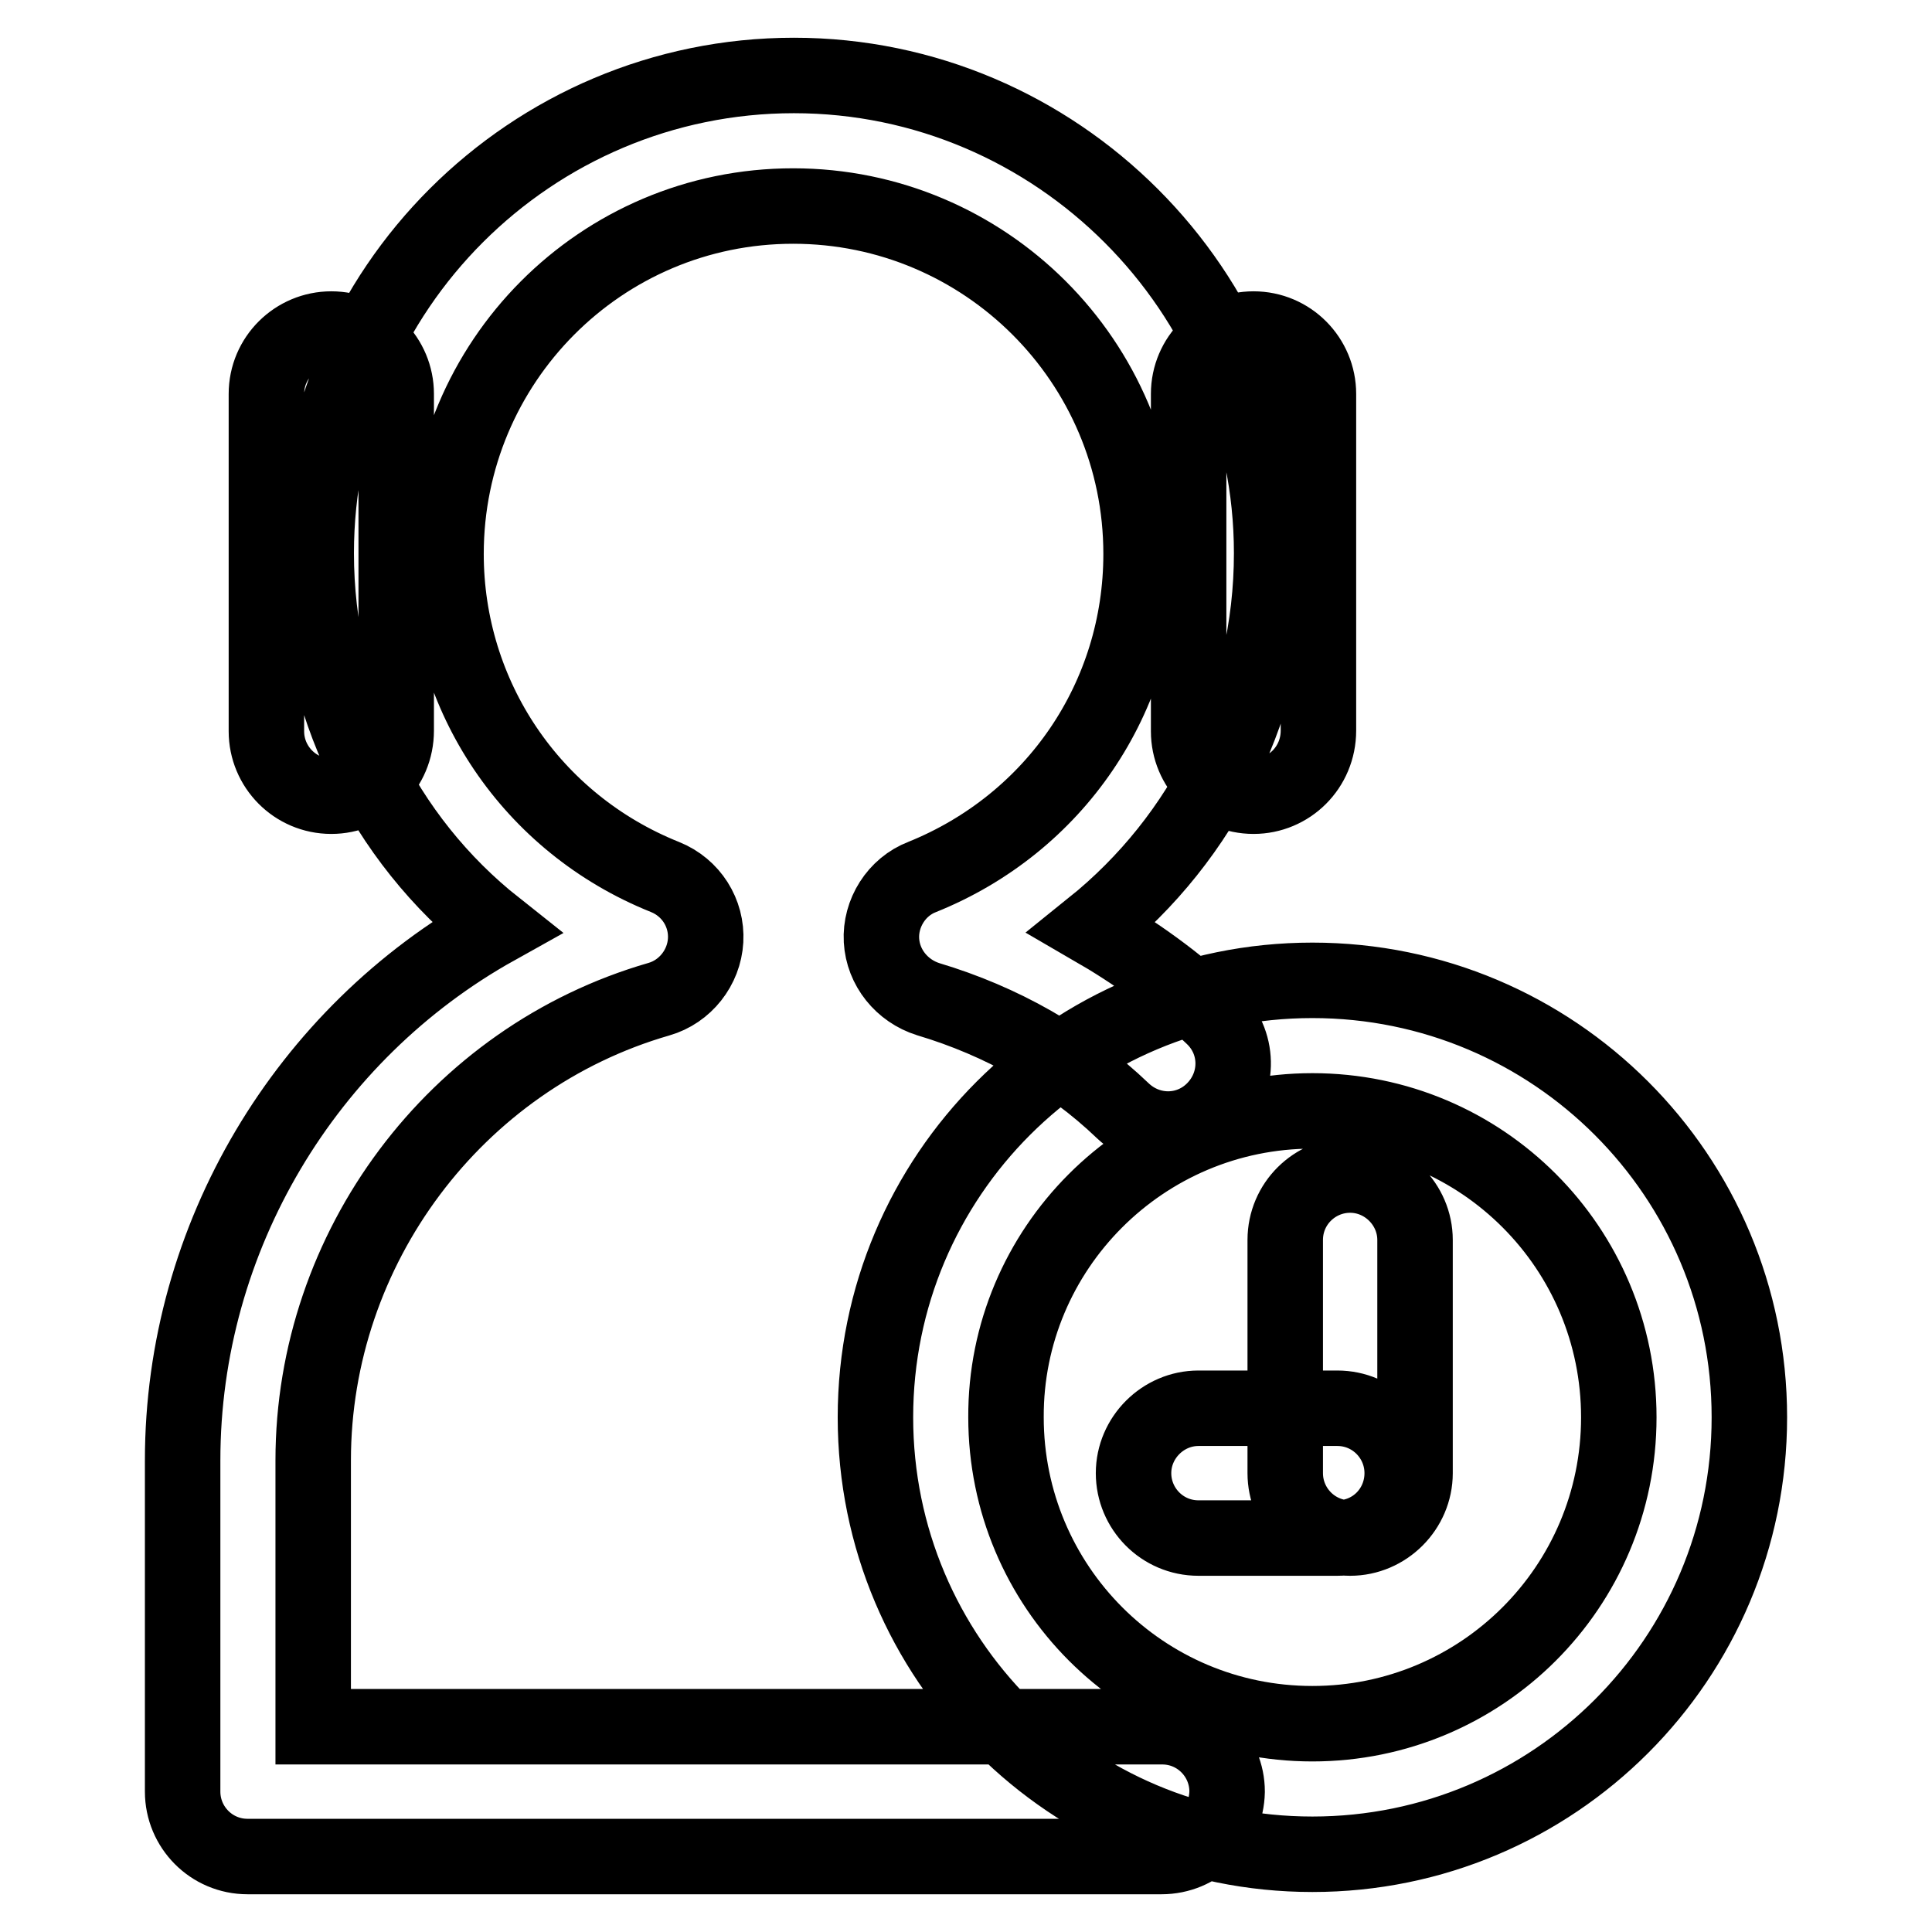 <?xml version="1.0" encoding="utf-8"?>
<!-- Svg Vector Icons : http://www.onlinewebfonts.com/icon -->
<!DOCTYPE svg PUBLIC "-//W3C//DTD SVG 1.1//EN" "http://www.w3.org/Graphics/SVG/1.1/DTD/svg11.dtd">
<svg version="1.1" xmlns="http://www.w3.org/2000/svg" xmlns:xlink="http://www.w3.org/1999/xlink" x="0px" y="0px" viewBox="0 0 256 256" enable-background="new 0 0 256 256" xml:space="preserve">
<g> <path stroke-width="10" fill-opacity="0" stroke="#000000"  d="M153.9,246H32.8c-4.8,0-8.6-3.9-8.6-8.6v-43.9c0-29.6,16.4-56.6,41.5-70.6c-14.9-11.8-23.8-29.9-23.8-49.6 c0-35,28.5-63.3,63.3-63.3c34.8,0,63.3,28.5,63.3,63.3c0,19.8-9,37.7-23.8,49.6c5.7,3.3,11.2,7.2,16,11.8c3.5,3.3,3.6,8.7,0.3,12.2 c-3.3,3.5-8.7,3.6-12.2,0.3c-7.2-6.9-16.1-11.9-25.8-14.8c-3.5-1.1-6-4.2-6.2-7.8c-0.2-3.6,2-7.1,5.4-8.4c17.6-7.1,29-23.8,29-42.8 c0-25.5-20.7-46.1-46.1-46.1c-25.5,0-46,20.7-46,46.1c0,18.8,11.3,35.7,29,42.8c3.5,1.4,5.6,4.8,5.4,8.4c-0.2,3.6-2.7,6.8-6.2,7.8 c-27,7.8-45.8,33-45.8,61.1v35.3h112.5c4.8,0,8.6,3.9,8.6,8.6C162.5,242.2,158.7,246,153.9,246z M173.9,147.2 c22.5,0,40.6,18.2,40.6,40.6c0,22.5-18.2,40.6-40.6,40.6c-22.5,0-40.6-18.2-40.6-40.6C133.2,165.5,151.4,147.2,173.9,147.2  M173.9,129.9c-32,0-57.9,25.9-57.9,57.9c0,32,25.9,57.9,57.9,57.9c32,0,57.9-25.9,57.9-57.9C231.8,155.8,205.9,129.9,173.9,129.9 L173.9,129.9z M177.2,203.8h-18.4c-4.8,0-8.6-3.9-8.6-8.6c0-4.7,3.9-8.6,8.6-8.6h18.4c4.8,0,8.6,3.9,8.6,8.6 C185.8,199.9,182.1,203.8,177.2,203.8z M178.9,203.8c-4.8,0-8.6-3.9-8.6-8.6v-30.9c0-4.8,3.9-8.6,8.6-8.6c4.7,0,8.6,3.9,8.6,8.6 v30.9C187.5,199.9,183.6,203.8,178.9,203.8z M43.9,105.5c-4.8,0-8.6-3.9-8.6-8.6V52.2c0-4.8,3.9-8.6,8.6-8.6c4.8,0,8.6,3.9,8.6,8.6 v44.6C52.5,101.7,48.6,105.5,43.9,105.5z M166.1,105.5c-4.8,0-8.6-3.9-8.6-8.6V52.2c0-4.8,3.9-8.6,8.6-8.6c4.8,0,8.6,3.9,8.6,8.6 v44.6C174.7,101.7,170.8,105.5,166.1,105.5z"/></g>
</svg>